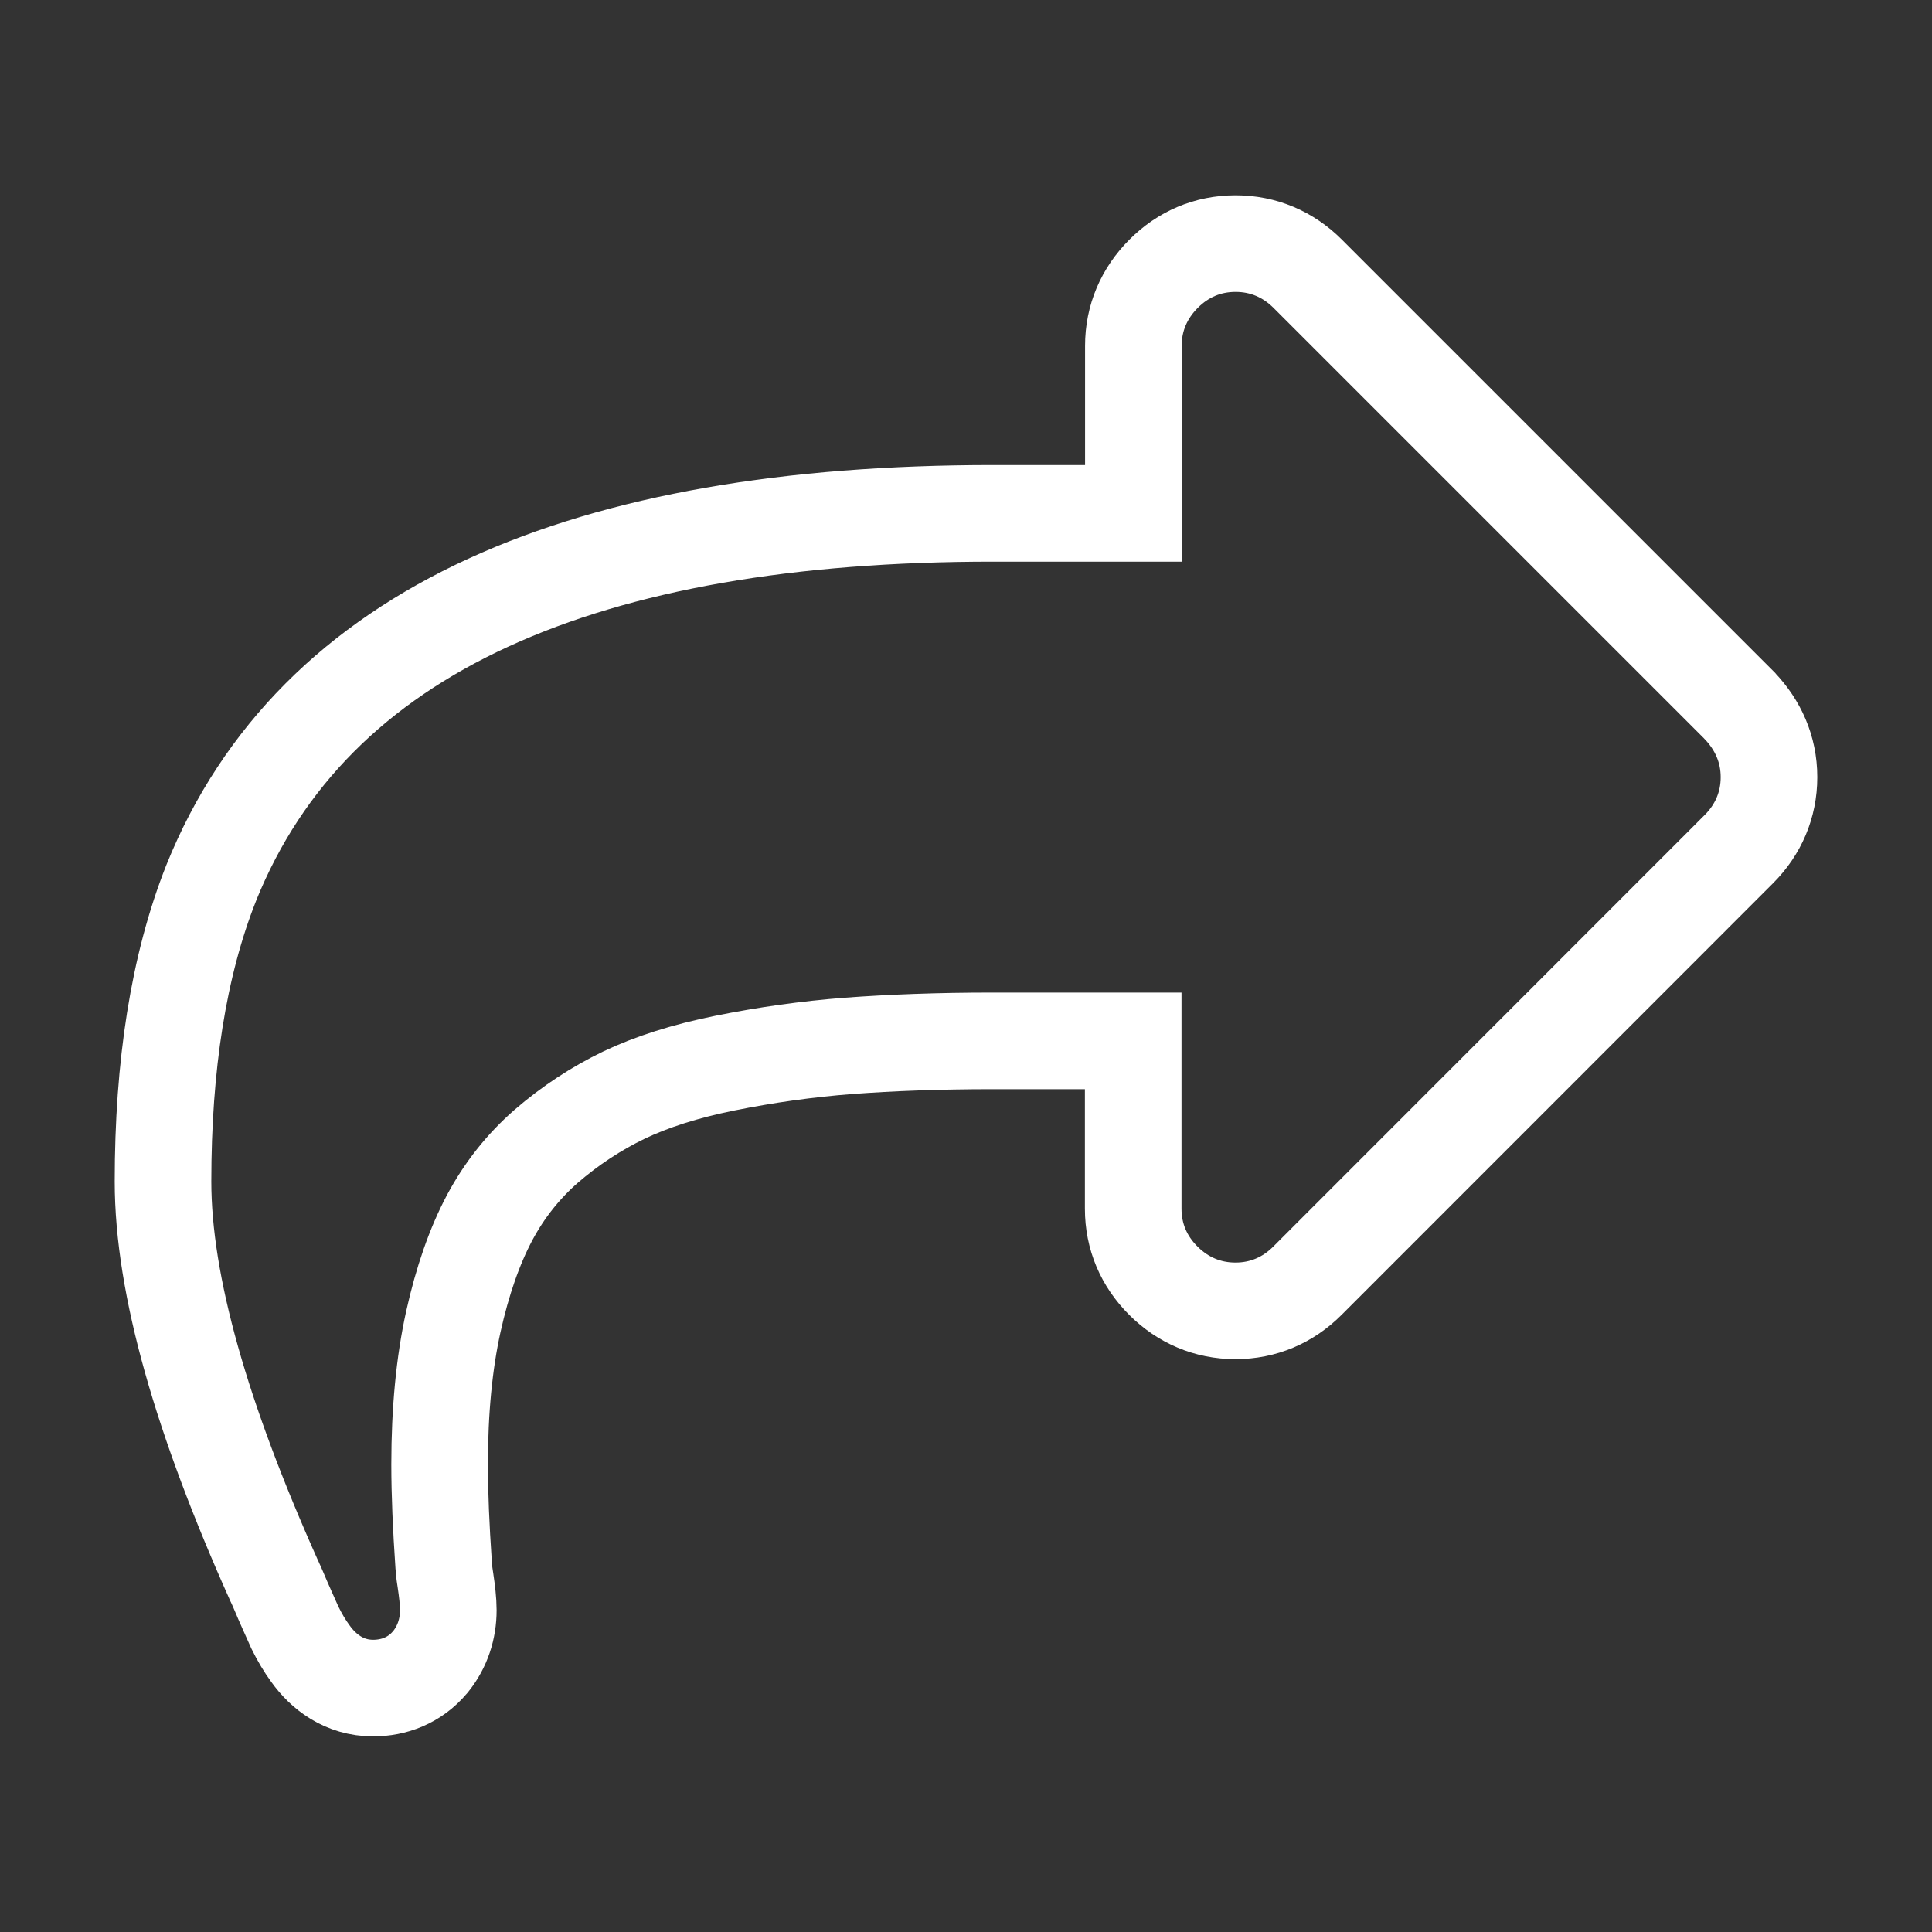<svg width="24" height="24" viewBox="0 0 24 24" fill="none" xmlns="http://www.w3.org/2000/svg">
<rect x="0" y="0" width="24" height="24" fill="#333333" stroke="none"/>
<path d="M12.331 12.93H14.077V15.014C14.077 15.363 14.21 15.668 14.451 15.909C14.694 16.152 15.002 16.284 15.347 16.284C15.692 16.284 16 16.152 16.242 15.909L16.242 15.909L21.6 10.549C21.842 10.307 21.975 9.999 21.975 9.654C21.975 9.302 21.835 9.004 21.613 8.77L21.608 8.764L21.602 8.758L16.245 3.401C16.002 3.158 15.694 3.026 15.349 3.026C15.001 3.026 14.695 3.159 14.454 3.401C14.212 3.643 14.079 3.951 14.079 4.296V6.377H12.335C7.292 6.377 3.899 7.805 2.624 10.967L2.624 10.967L2.623 10.97C2.216 11.997 2.025 13.24 2.025 14.677C2.025 15.966 2.508 17.632 3.406 19.637L3.412 19.649L3.417 19.66C3.427 19.68 3.441 19.713 3.47 19.78C3.482 19.808 3.496 19.841 3.513 19.881L3.513 19.881L3.517 19.89C3.532 19.923 3.551 19.965 3.57 20.01C3.602 20.082 3.636 20.16 3.662 20.216L3.662 20.216L3.665 20.222C3.723 20.34 3.787 20.448 3.857 20.543C4.016 20.766 4.274 20.97 4.636 20.97C4.889 20.97 5.152 20.877 5.343 20.648L5.343 20.648L5.351 20.639C5.499 20.453 5.569 20.232 5.569 20.002C5.569 19.891 5.553 19.762 5.534 19.634C5.525 19.577 5.519 19.534 5.516 19.504C5.514 19.489 5.513 19.479 5.513 19.473C5.513 19.473 5.513 19.472 5.513 19.472V19.458L5.511 19.438C5.479 18.97 5.461 18.556 5.461 18.192C5.461 17.518 5.519 16.932 5.63 16.425C5.745 15.906 5.897 15.476 6.082 15.127C6.266 14.783 6.499 14.49 6.783 14.241C7.085 13.98 7.408 13.769 7.752 13.603C8.092 13.441 8.507 13.307 9.002 13.207C9.512 13.104 10.024 13.032 10.541 12.992C11.064 12.953 11.66 12.93 12.331 12.93Z" stroke="white" stroke-width="1.2"/>
</svg>
